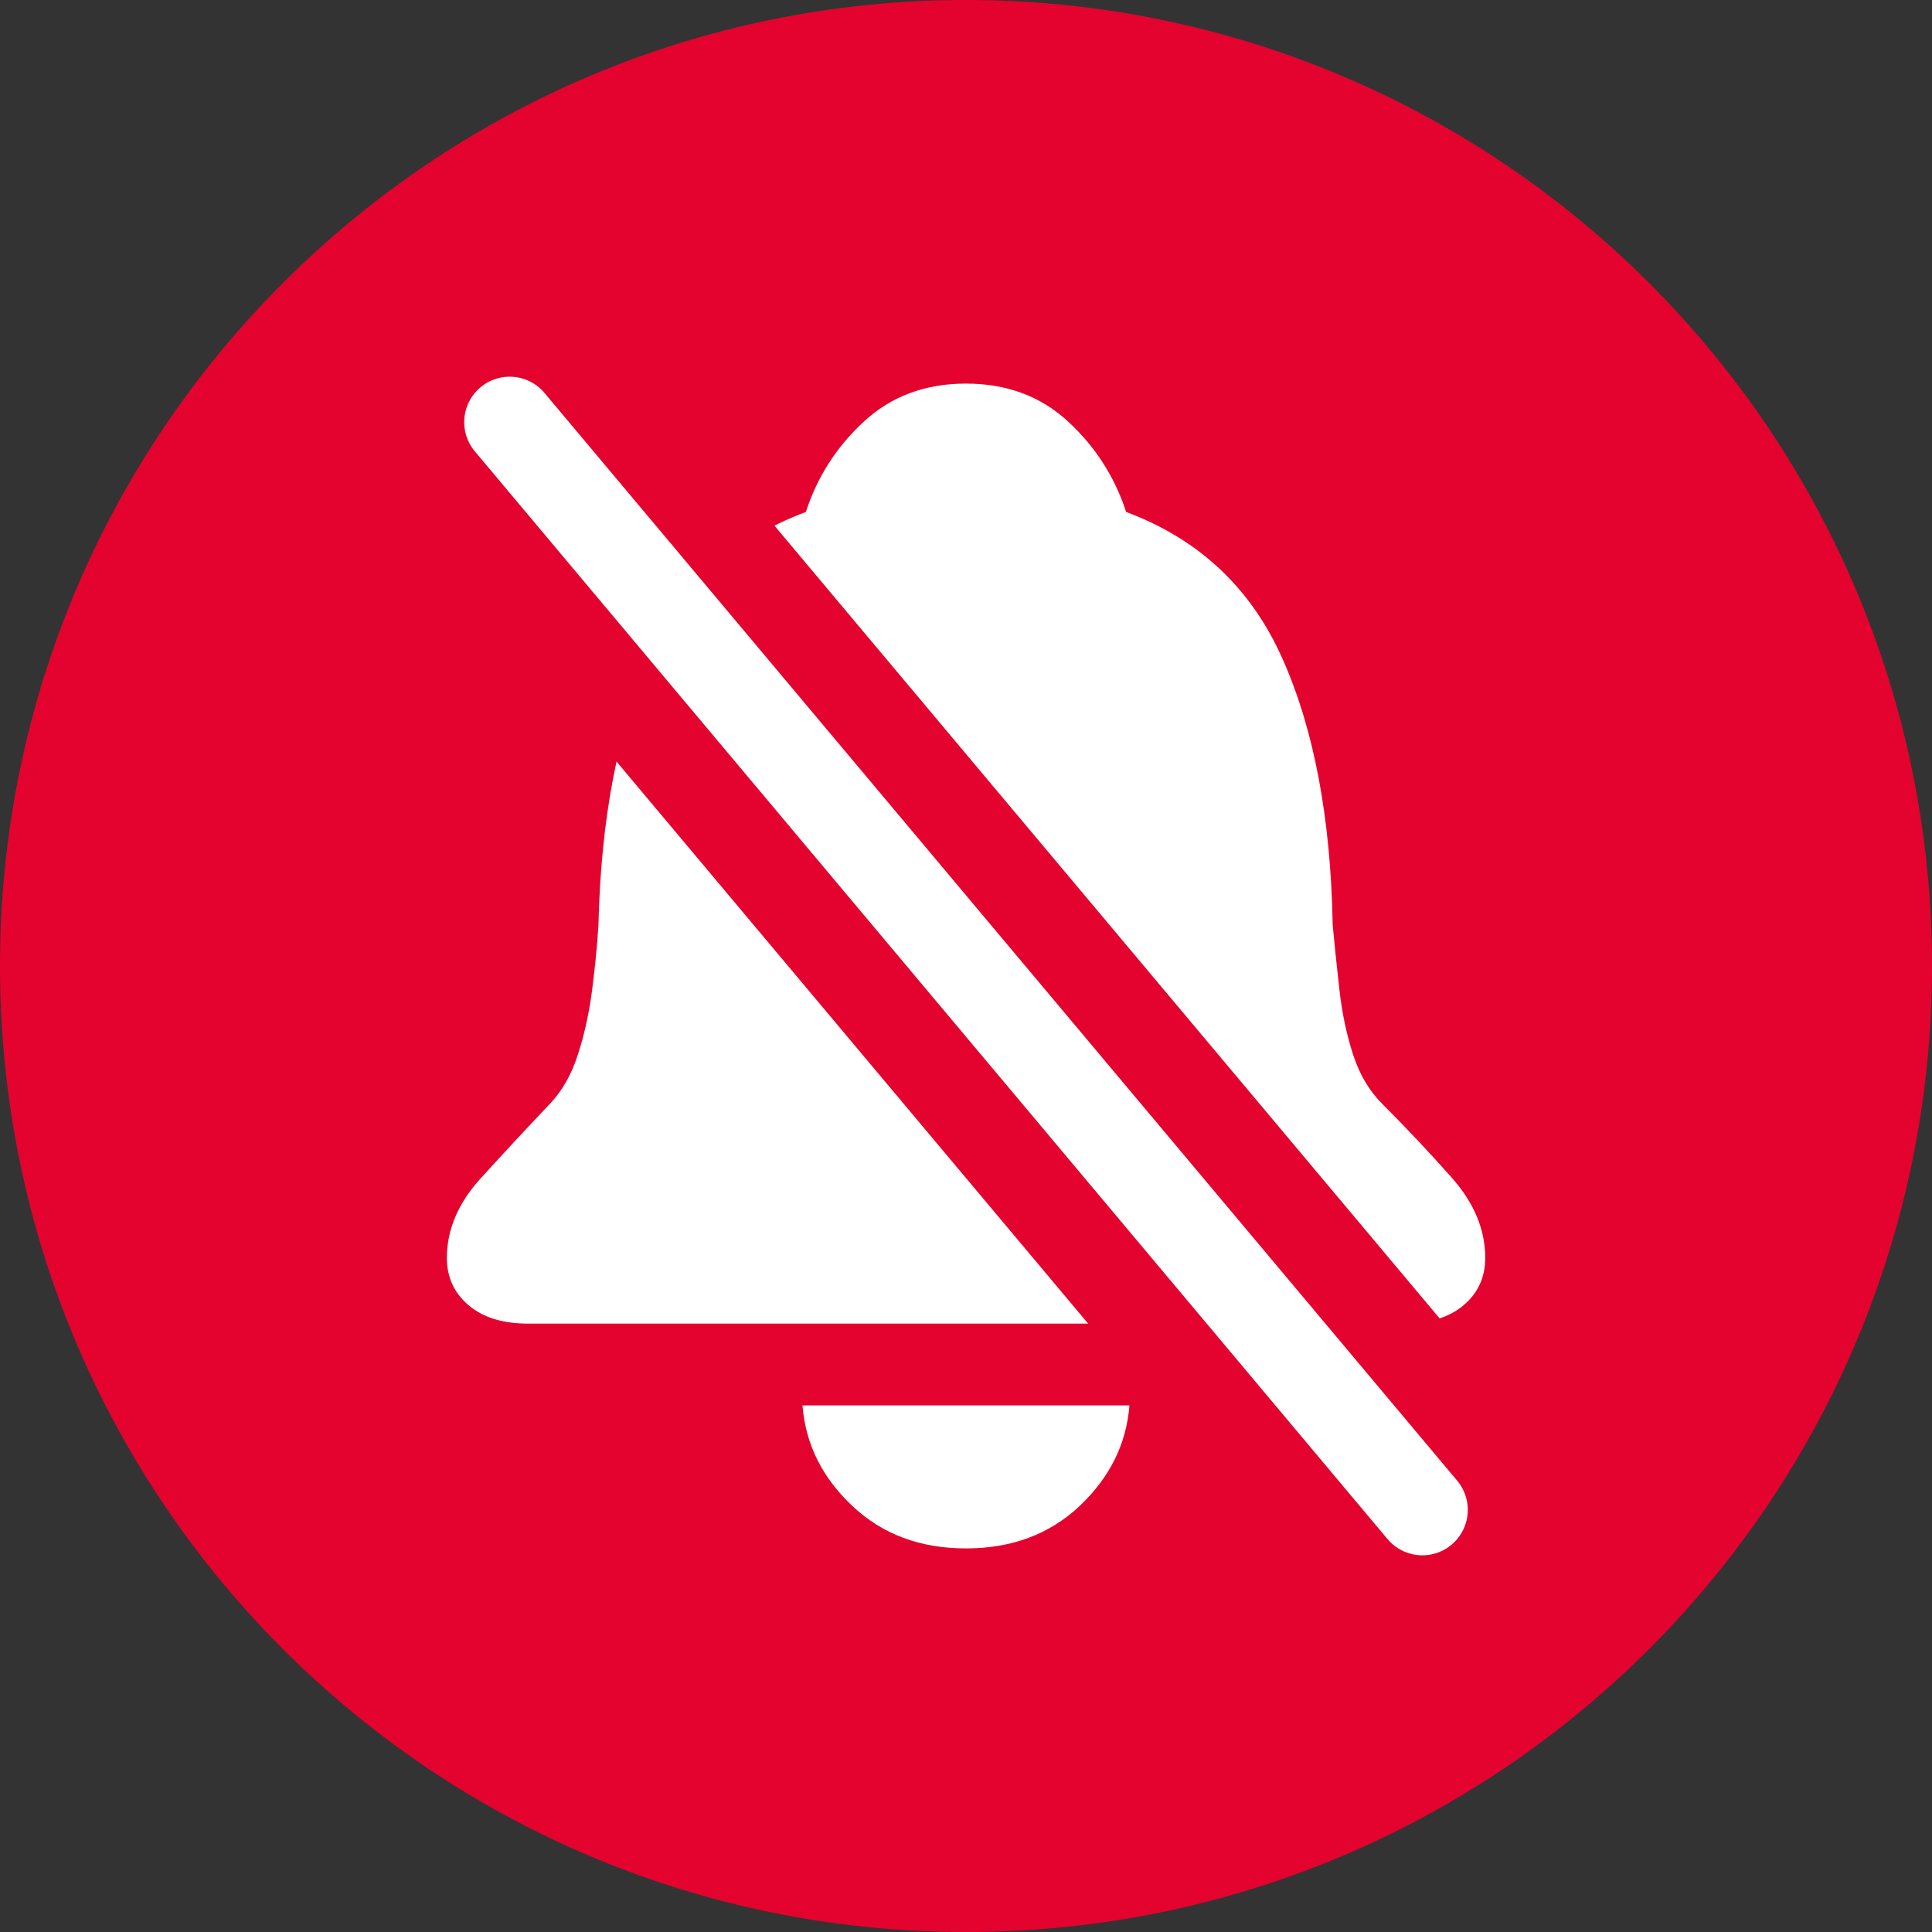 <?xml version="1.0" encoding="UTF-8"?>
<svg id="the-menu-icon-do-not-disturb" xmlns="http://www.w3.org/2000/svg" viewBox="0 0 200 200">
  <rect x="0" y="0" width="200" height="200" fill="#333333" stroke="none"/>
  <defs>
    <style>
      .cls-1 {
        stroke: #e4032e;
        stroke-width: 28.22px;
      }

      .cls-1, .cls-2 {
        fill: none;
        stroke-linecap: round;
        stroke-miterlimit: 10;
      }

      .cls-3 {
        fill: #fff;
      }

      .cls-2 {
        stroke: #fff;
        stroke-width: 9.41px;
      }

      .cls-4 {
        fill: #e4032e;
        fill-rule: evenodd;
      }
    </style>
  </defs>
  <path class="cls-4" d="M100,0c55.23,0,100,44.77,100,100s-44.77,100-100,100S0,155.23,0,100,44.77,0,100,0Z"/>
  <path class="cls-3" d="M150.3,121.93c-2.3-2.6-4.71-5.16-7.24-7.69-1.33-1.33-2.33-3.03-3-5.1-.67-2.06-1.13-4.28-1.4-6.64-.27-2.36-.5-4.61-.7-6.74-.2-11.05-1.93-20.25-5.2-27.57-3.26-7.33-8.66-12.39-16.18-15.19-1.2-3.66-3.21-6.79-6.04-9.39-2.83-2.6-6.34-3.9-10.54-3.9s-7.71,1.3-10.54,3.9c-2.83,2.6-4.85,5.73-6.04,9.39-7.53,2.8-12.92,7.86-16.18,15.19-3.27,7.33-5.03,16.52-5.29,27.57-.13,2.13-.35,4.36-.65,6.69-.3,2.33-.78,4.55-1.45,6.64-.67,2.1-1.63,3.81-2.9,5.15-2.47,2.6-4.86,5.18-7.19,7.74-2.33,2.56-3.5,5.31-3.5,8.24,0,2,.75,3.63,2.25,4.9,1.5,1.27,3.55,1.9,6.14,1.9h90.61c2.66,0,4.75-.63,6.24-1.9,1.5-1.26,2.25-2.9,2.25-4.9,0-2.93-1.15-5.69-3.45-8.29ZM88.23,155.89c3.11,2.94,7.03,4.4,11.77,4.4s8.66-1.47,11.77-4.4c3.11-2.94,4.83-6.4,5.15-10.4h-33.85c.32,4,2.04,7.47,5.16,10.4Z"/>
  <line class="cls-1" x1="44.88" y1="34.31" x2="155.12" y2="165.69"/>
  <line class="cls-2" x1="52.76" y1="43.7" x2="147.24" y2="156.3"/>
</svg>